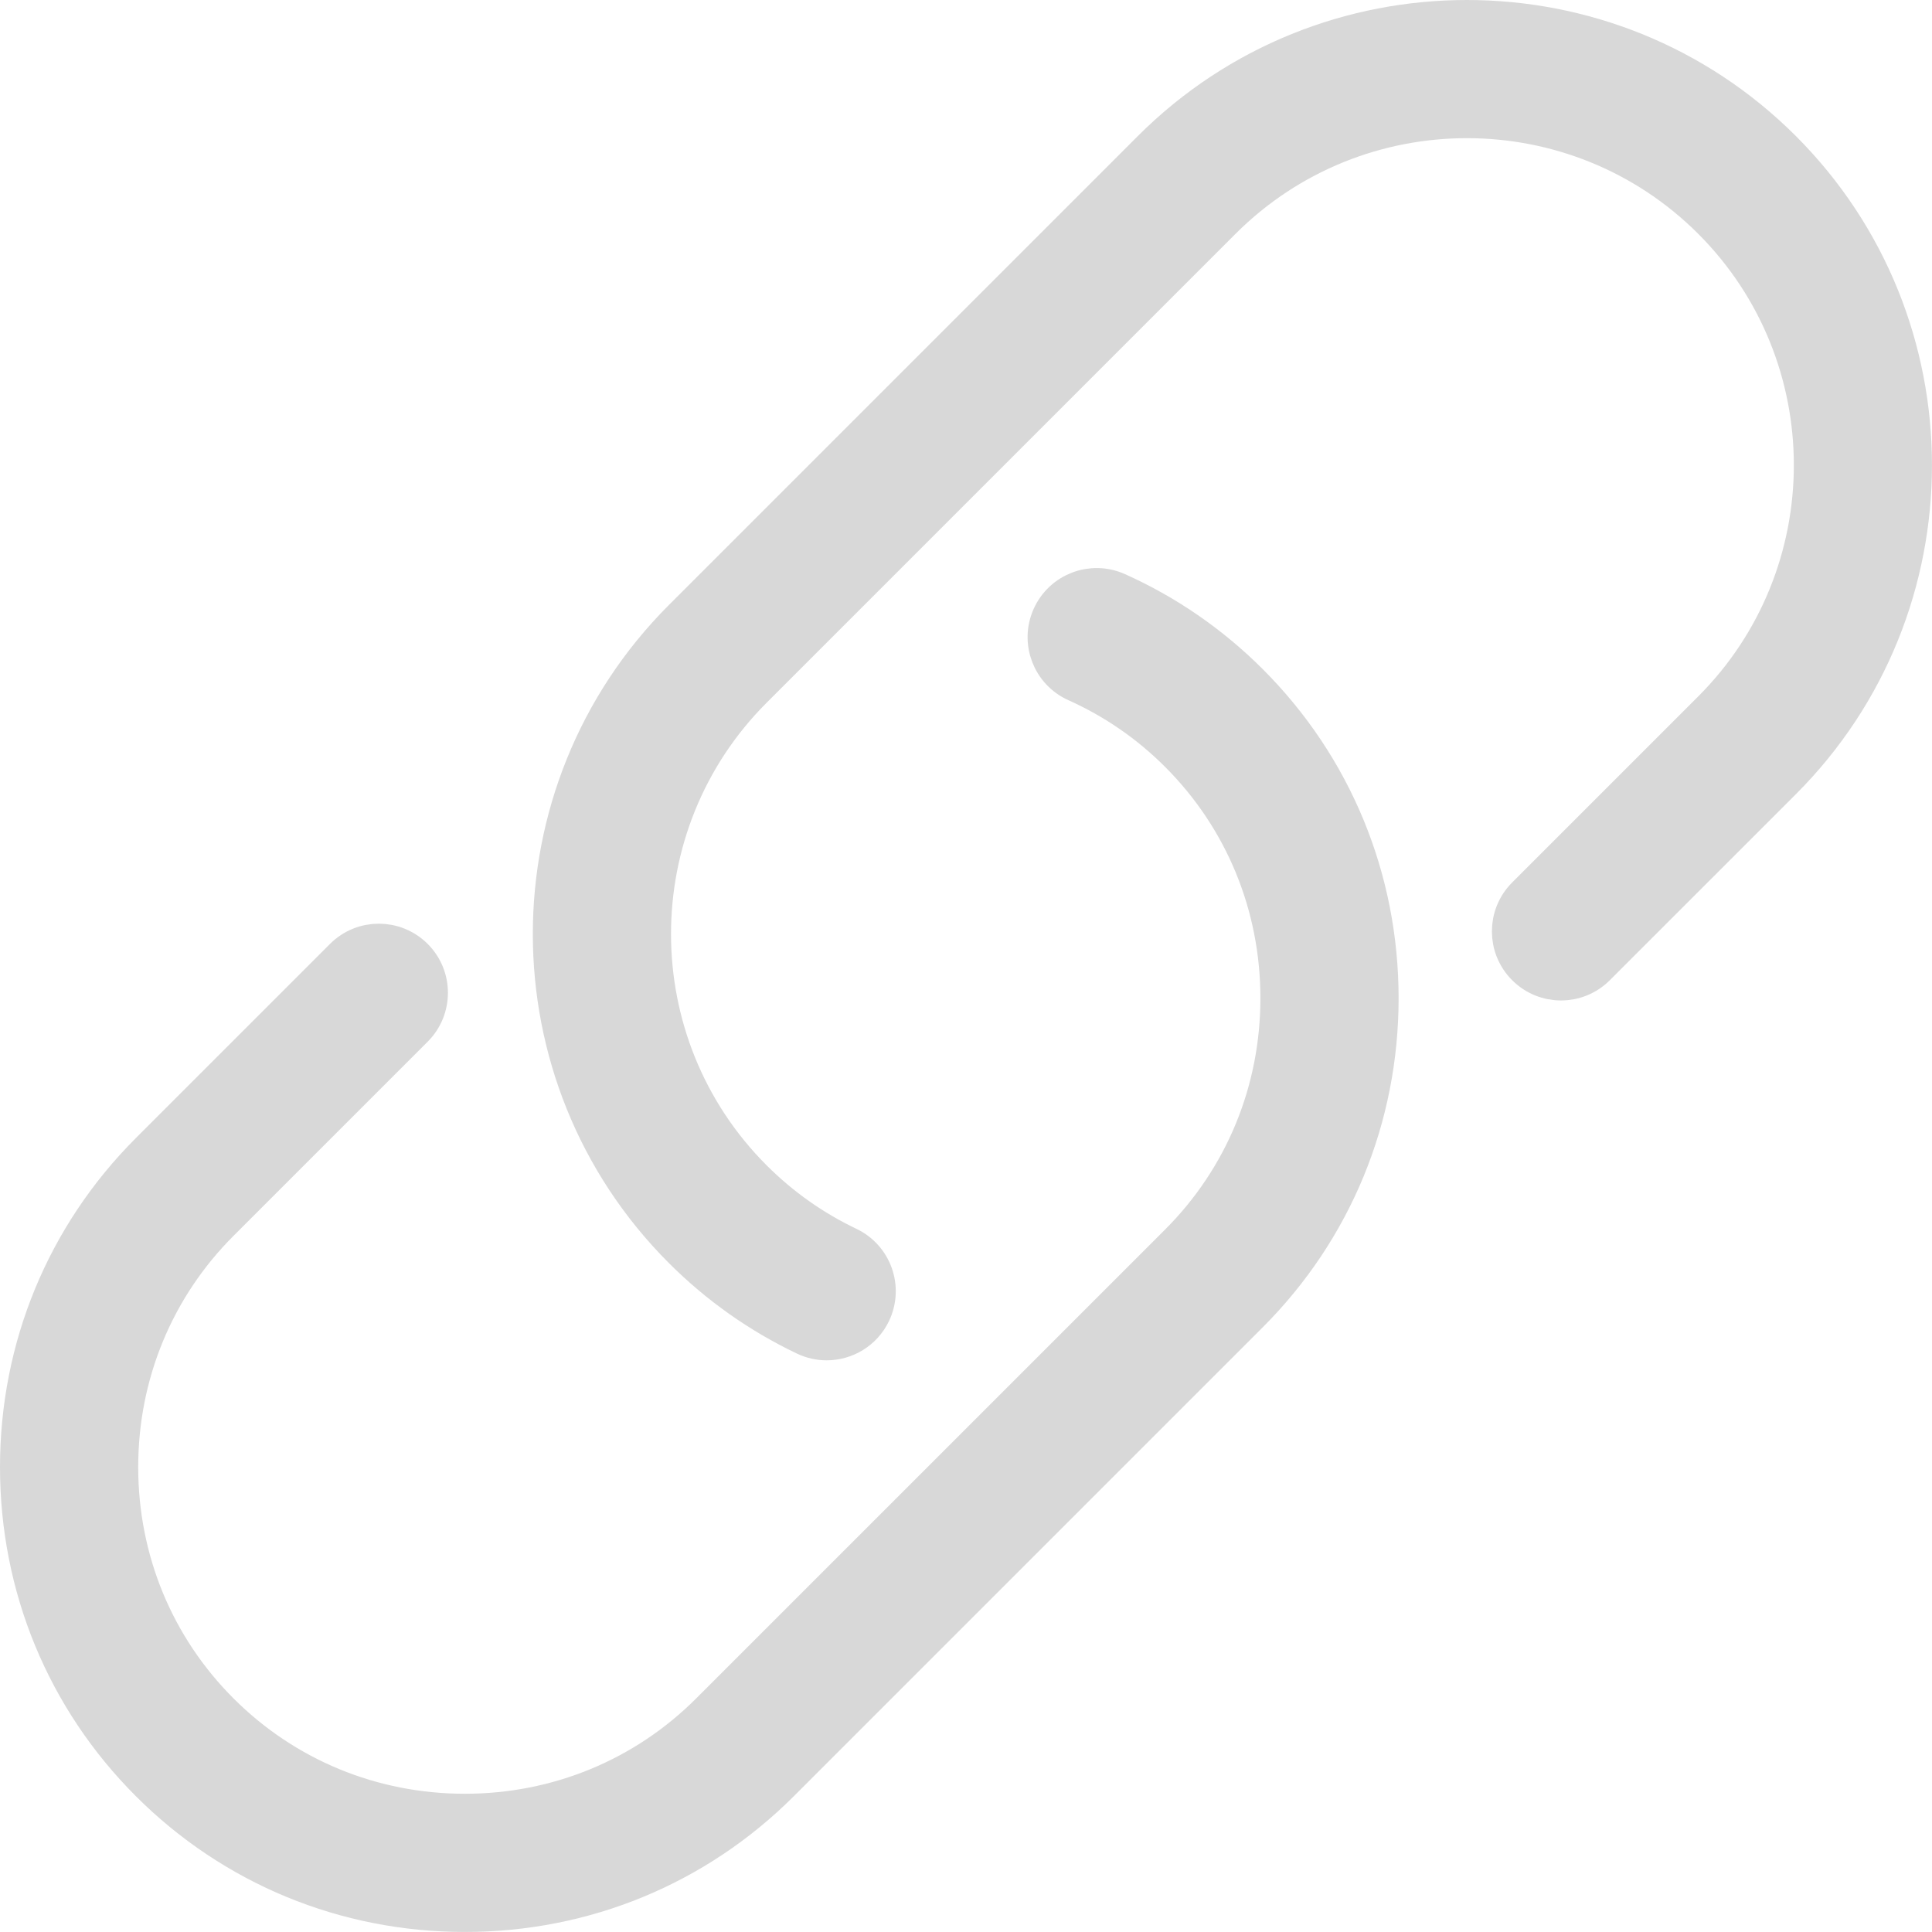 <?xml version="1.0" encoding="utf-8"?>
<!-- Generator: Adobe Illustrator 16.0.0, SVG Export Plug-In . SVG Version: 6.00 Build 0)  -->
<!DOCTYPE svg PUBLIC "-//W3C//DTD SVG 1.1//EN" "http://www.w3.org/Graphics/SVG/1.1/DTD/svg11.dtd">
<svg version="1.1" id="圖層_1" xmlns="http://www.w3.org/2000/svg" xmlns:xlink="http://www.w3.org/1999/xlink" x="0px" y="0px"
	 width="50.676px" height="50.675px" viewBox="0 0 50.676 50.675" enable-background="new 0 0 50.676 50.675" xml:space="preserve">
<g>
	<defs>
		<rect id="SVGID_1_" y="0" width="50.675" height="50.675"/>
	</defs>
	<clipPath id="SVGID_2_">
		<use xlink:href="#SVGID_1_"  overflow="visible"/>
	</clipPath>
	<path clip-path="url(#SVGID_2_)" fill="#D8D8D8" d="M32.769,17.906c-1.006-1.006-2.173-1.811-3.467-2.391
		c-0.662-0.296-1.437-0.001-1.733,0.661c-0.297,0.661-0.001,1.438,0.66,1.734c1.002,0.449,1.905,1.072,2.685,1.852
		c1.707,1.707,2.646,3.987,2.646,6.421s-0.939,4.714-2.646,6.421L18.614,44.903c-1.707,1.707-3.987,2.647-6.421,2.647
		s-4.714-0.94-6.421-2.647c-1.707-1.706-2.647-3.986-2.647-6.421c0-2.433,0.94-4.714,2.647-6.42l5.093-5.093
		c0.512-0.513,0.512-1.344,0-1.856c-0.513-0.513-1.345-0.513-1.856,0l-5.093,5.093C1.713,32.409,0.5,35.347,0.5,38.482
		c0,3.136,1.213,6.074,3.416,8.277s5.142,3.416,8.277,3.416c3.135,0,6.074-1.213,8.277-3.416L32.769,34.46
		c2.203-2.203,3.416-5.143,3.416-8.277S34.972,20.108,32.769,17.906"/>
	<path clip-path="url(#SVGID_2_)" fill="none" stroke="#D8D8D8" stroke-miterlimit="10" d="M32.769,17.906
		c-1.006-1.006-2.173-1.811-3.467-2.391c-0.662-0.296-1.437-0.001-1.733,0.661c-0.297,0.661-0.001,1.438,0.66,1.734
		c1.002,0.449,1.905,1.072,2.685,1.852c1.707,1.707,2.646,3.987,2.646,6.421s-0.939,4.714-2.646,6.421L18.614,44.903
		c-1.707,1.707-3.987,2.647-6.421,2.647s-4.714-0.94-6.421-2.647c-1.707-1.706-2.647-3.986-2.647-6.421
		c0-2.433,0.94-4.714,2.647-6.42l5.093-5.093c0.512-0.513,0.512-1.344,0-1.856c-0.513-0.513-1.345-0.513-1.856,0l-5.093,5.093
		C1.713,32.409,0.5,35.347,0.5,38.482c0,3.136,1.213,6.074,3.416,8.277s5.142,3.416,8.277,3.416c3.135,0,6.074-1.213,8.277-3.416
		L32.769,34.46c2.203-2.203,3.416-5.143,3.416-8.277S34.972,20.108,32.769,17.906z"/>
	<path clip-path="url(#SVGID_2_)" fill="#D8D8D8" d="M21.119,35.053c0.183,0.087,0.374,0.128,0.564,0.128
		c0.49,0,0.961-0.276,1.185-0.748c0.312-0.655,0.034-1.438-0.62-1.75c-0.924-0.44-1.763-1.033-2.493-1.763
		c-3.539-3.54-3.539-9.302,0-12.841l12.3-12.3c3.541-3.539,9.301-3.541,12.842,0c3.54,3.541,3.54,9.301,0,12.842l-4.88,4.88
		c-0.513,0.513-0.513,1.344,0,1.856c0.513,0.513,1.344,0.513,1.855,0l4.881-4.88c4.563-4.564,4.563-11.99,0-16.554
		c-4.564-4.564-11.99-4.564-16.555,0l-12.3,12.3c-4.563,4.564-4.563,11.991,0.001,16.554C18.841,33.718,19.924,34.484,21.119,35.053
		"/>
	<path clip-path="url(#SVGID_2_)" fill="none" stroke="#D8D8D8" stroke-miterlimit="10" d="M21.119,35.053
		c0.183,0.087,0.374,0.128,0.564,0.128c0.49,0,0.961-0.276,1.185-0.748c0.312-0.655,0.034-1.438-0.62-1.75
		c-0.924-0.44-1.763-1.033-2.493-1.763c-3.539-3.54-3.539-9.302,0-12.841l12.3-12.3c3.541-3.539,9.301-3.541,12.842,0
		c3.54,3.541,3.54,9.301,0,12.842l-4.88,4.88c-0.513,0.513-0.513,1.344,0,1.856c0.513,0.513,1.344,0.513,1.855,0l4.881-4.88
		c4.563-4.564,4.563-11.99,0-16.554c-4.564-4.564-11.99-4.564-16.555,0l-12.3,12.3c-4.563,4.564-4.563,11.991,0.001,16.554
		C18.841,33.718,19.924,34.484,21.119,35.053z"/>
</g>
</svg>
